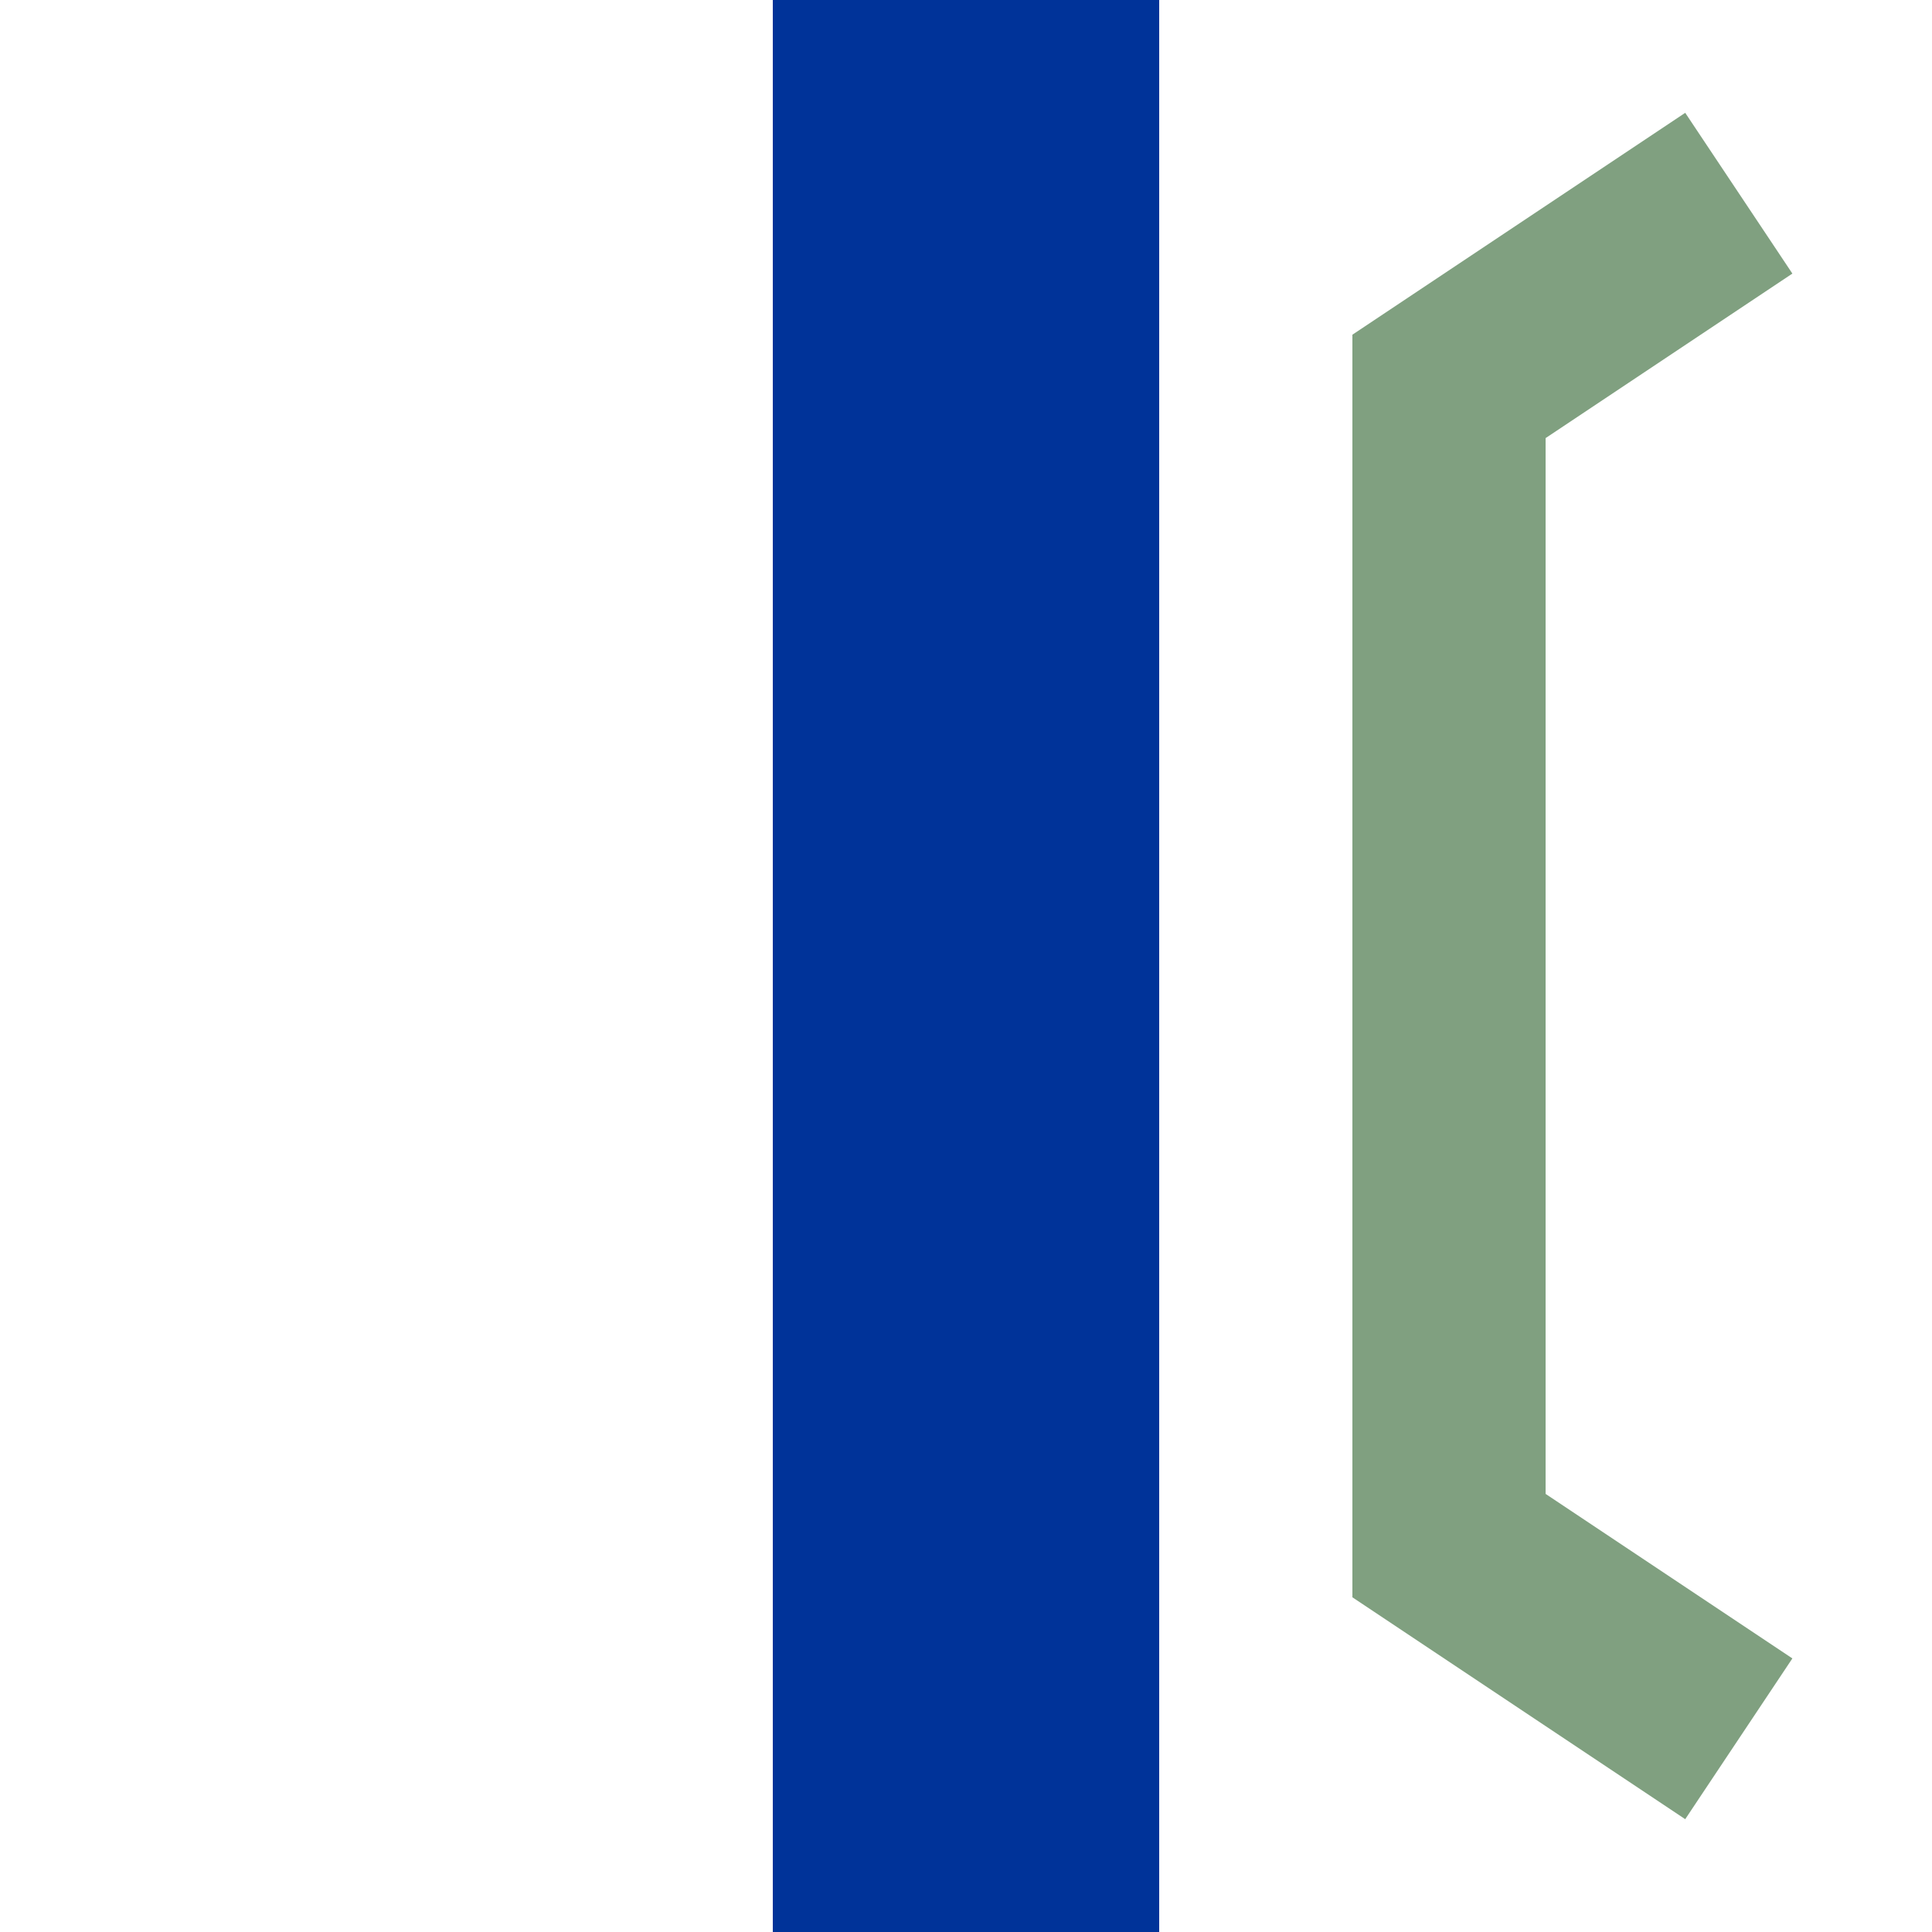 ﻿<?xml version="1.0" encoding="UTF-8" standalone="yes"?>
<!DOCTYPE svg PUBLIC "-//W3C//DTD SVG 1.1//EN" "http://www.w3.org/Graphics/SVG/1.1/DTD/svg11.dtd">
<svg xmlns="http://www.w3.org/2000/svg" width="500" height="500" viewBox="0 0 500 500">
	<title>uVIADUKT-L</title>
	<g fill="none" >
		<path d="M 250,0 V 500" stroke="#003399" stroke-width="100"/>
		<polyline points="450,50 375,100 375,400 450,450" stroke="#80a080" stroke-width="50" />
	</g>
</svg>